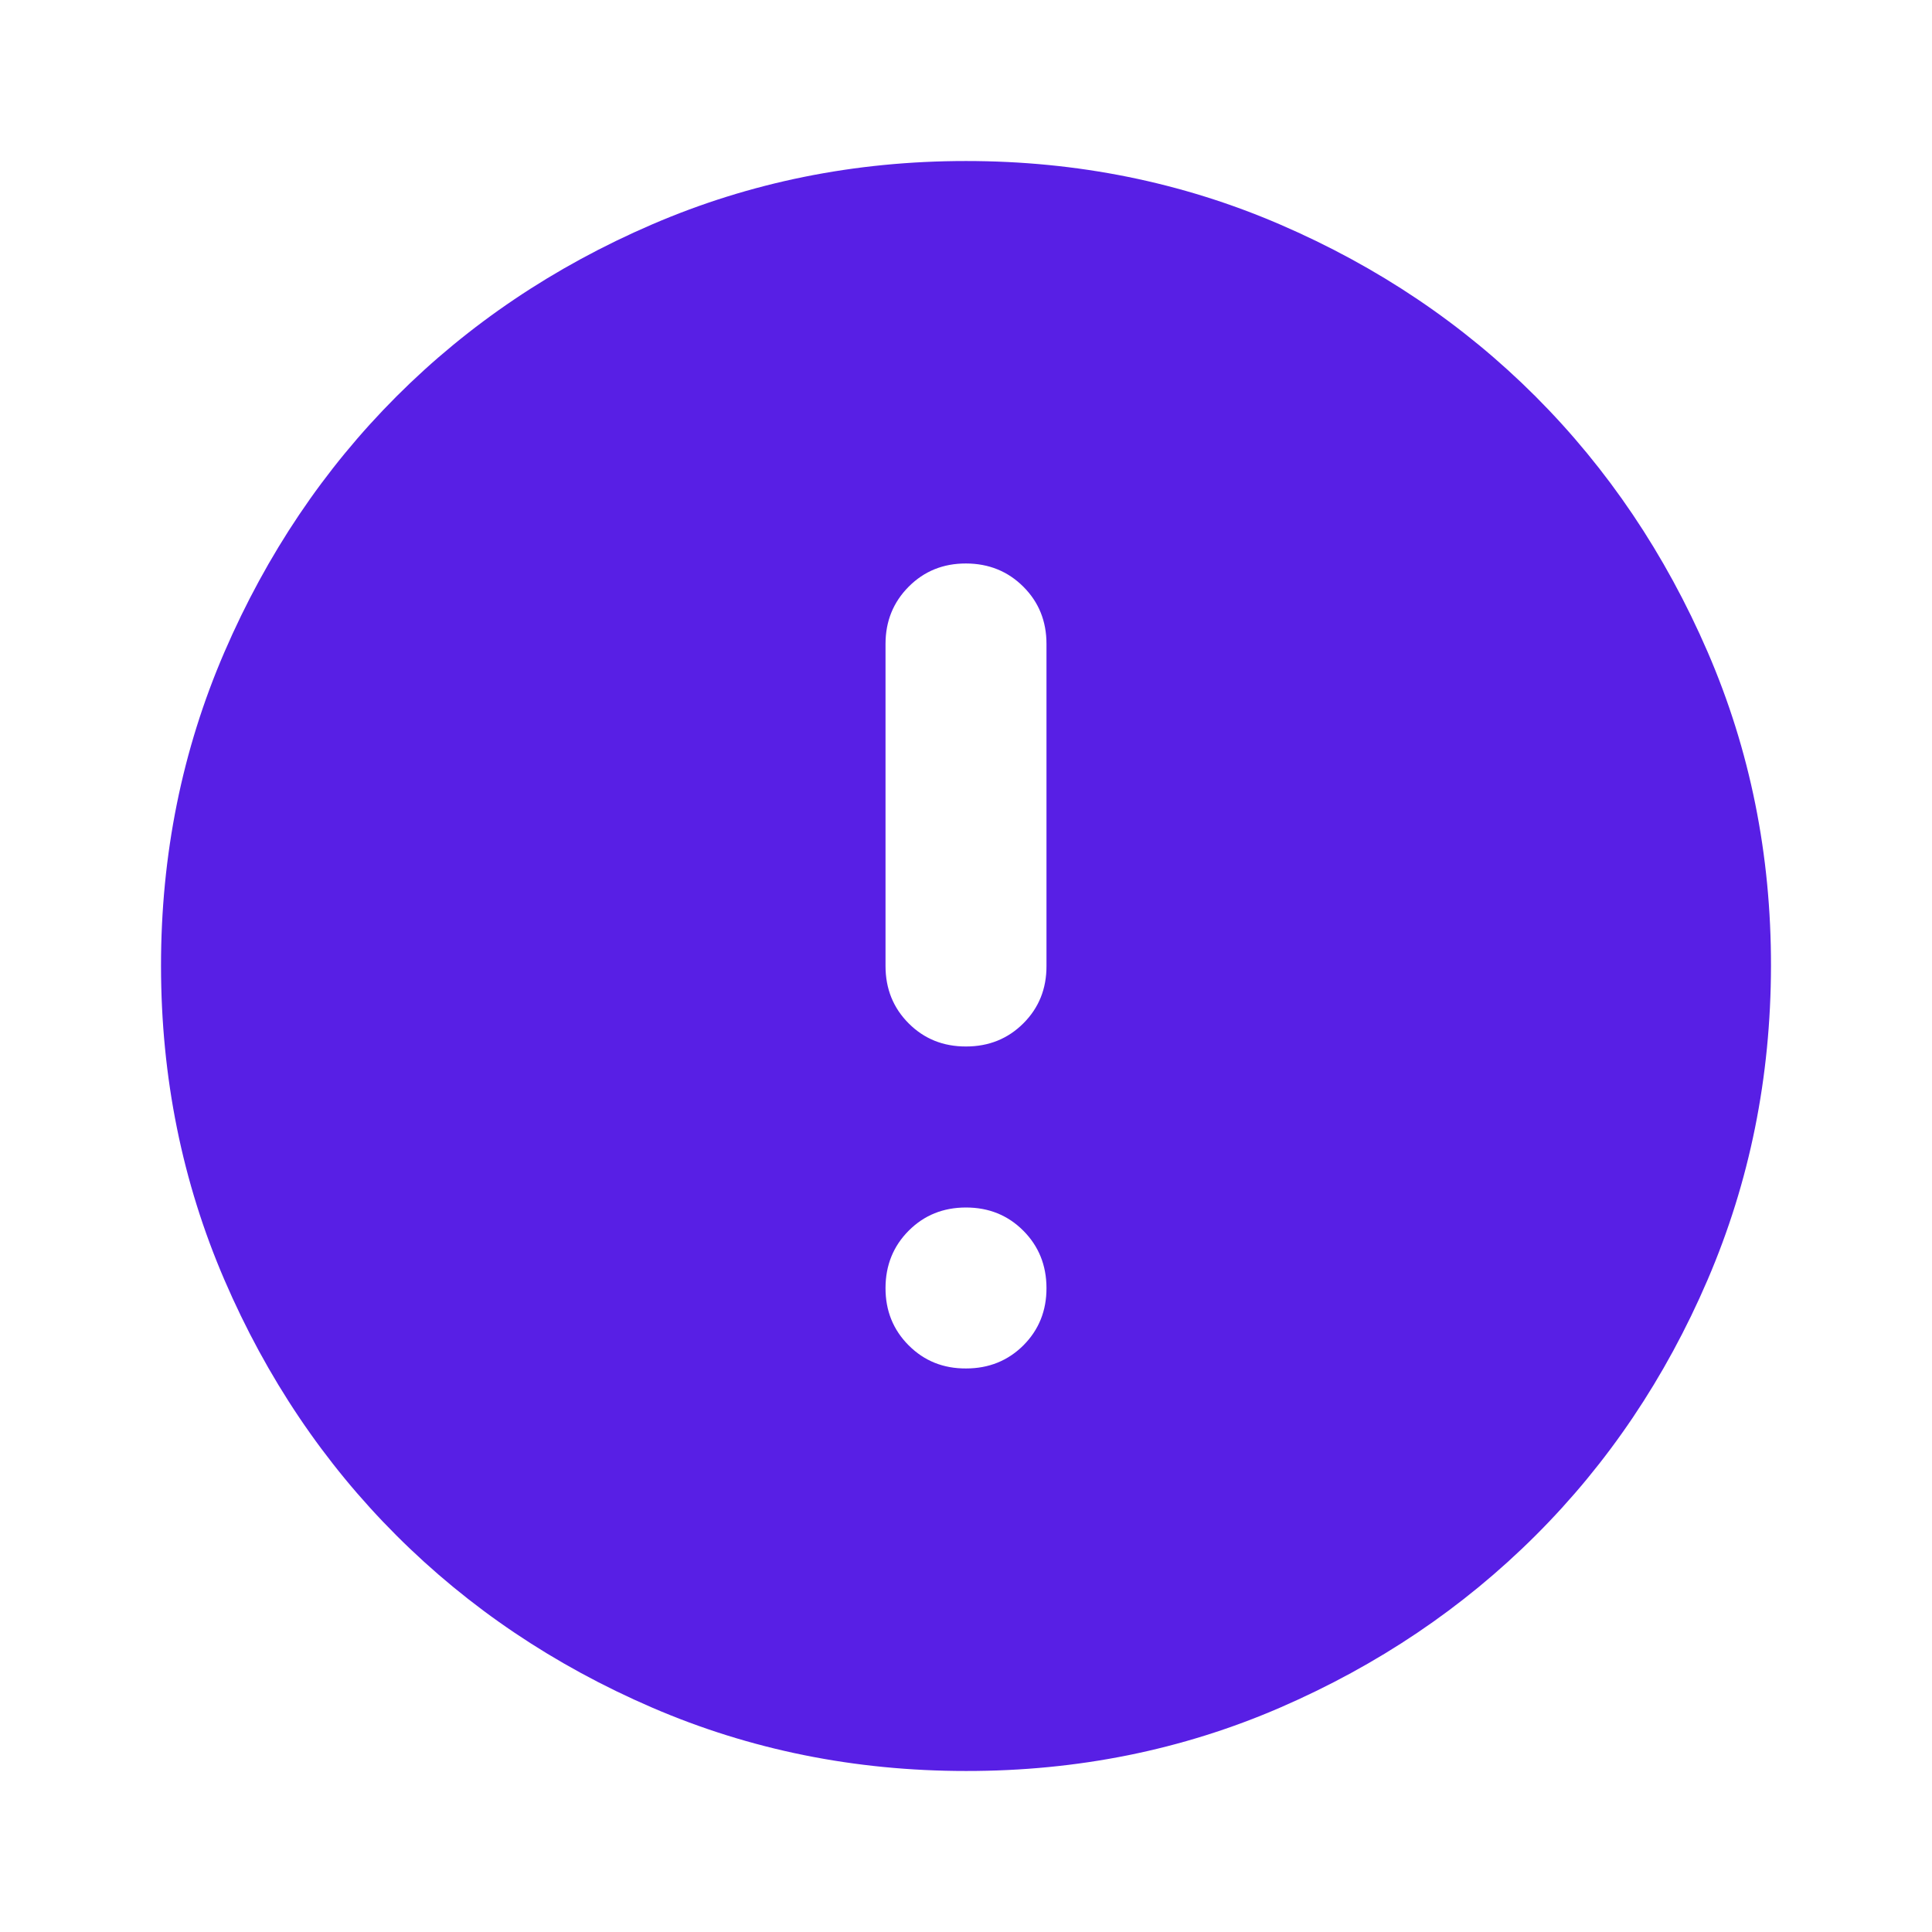 <?xml version="1.0" encoding="UTF-8"?> <svg xmlns="http://www.w3.org/2000/svg" width="35" height="35" viewBox="0 0 35 35" fill="none"><path d="M17.5 24.791C17.913 24.791 18.26 24.651 18.54 24.372C18.82 24.091 18.959 23.745 18.958 23.333C18.957 22.921 18.817 22.575 18.538 22.295C18.259 22.015 17.913 21.875 17.5 21.875C17.087 21.875 16.741 22.015 16.462 22.295C16.183 22.575 16.043 22.921 16.042 23.333C16.041 23.745 16.181 24.092 16.462 24.373C16.743 24.654 17.089 24.793 17.5 24.791ZM17.5 18.958C17.913 18.958 18.26 18.818 18.54 18.538C18.82 18.258 18.959 17.912 18.958 17.5V11.666C18.958 11.253 18.818 10.907 18.538 10.628C18.258 10.349 17.912 10.209 17.5 10.208C17.088 10.207 16.742 10.347 16.462 10.628C16.182 10.909 16.042 11.255 16.042 11.666V17.5C16.042 17.913 16.182 18.26 16.462 18.54C16.742 18.82 17.088 18.959 17.5 18.958ZM17.5 32.083C15.483 32.083 13.587 31.7 11.812 30.934C10.038 30.168 8.495 29.129 7.182 27.817C5.87 26.506 4.831 24.963 4.066 23.187C3.301 21.412 2.918 19.516 2.917 17.5C2.916 15.483 3.299 13.588 4.066 11.812C4.833 10.037 5.872 8.494 7.182 7.182C8.493 5.871 10.036 4.832 11.812 4.066C13.589 3.3 15.485 2.917 17.5 2.917C19.515 2.917 21.411 3.3 23.188 4.066C24.964 4.832 26.507 5.871 27.818 7.182C29.128 8.494 30.168 10.037 30.936 11.812C31.704 13.588 32.086 15.483 32.083 17.5C32.08 19.516 31.697 21.412 30.934 23.187C30.171 24.963 29.132 26.506 27.818 27.817C26.503 29.129 24.96 30.168 23.188 30.936C21.415 31.703 19.519 32.085 17.5 32.083Z" fill="#581FE5"></path></svg> 